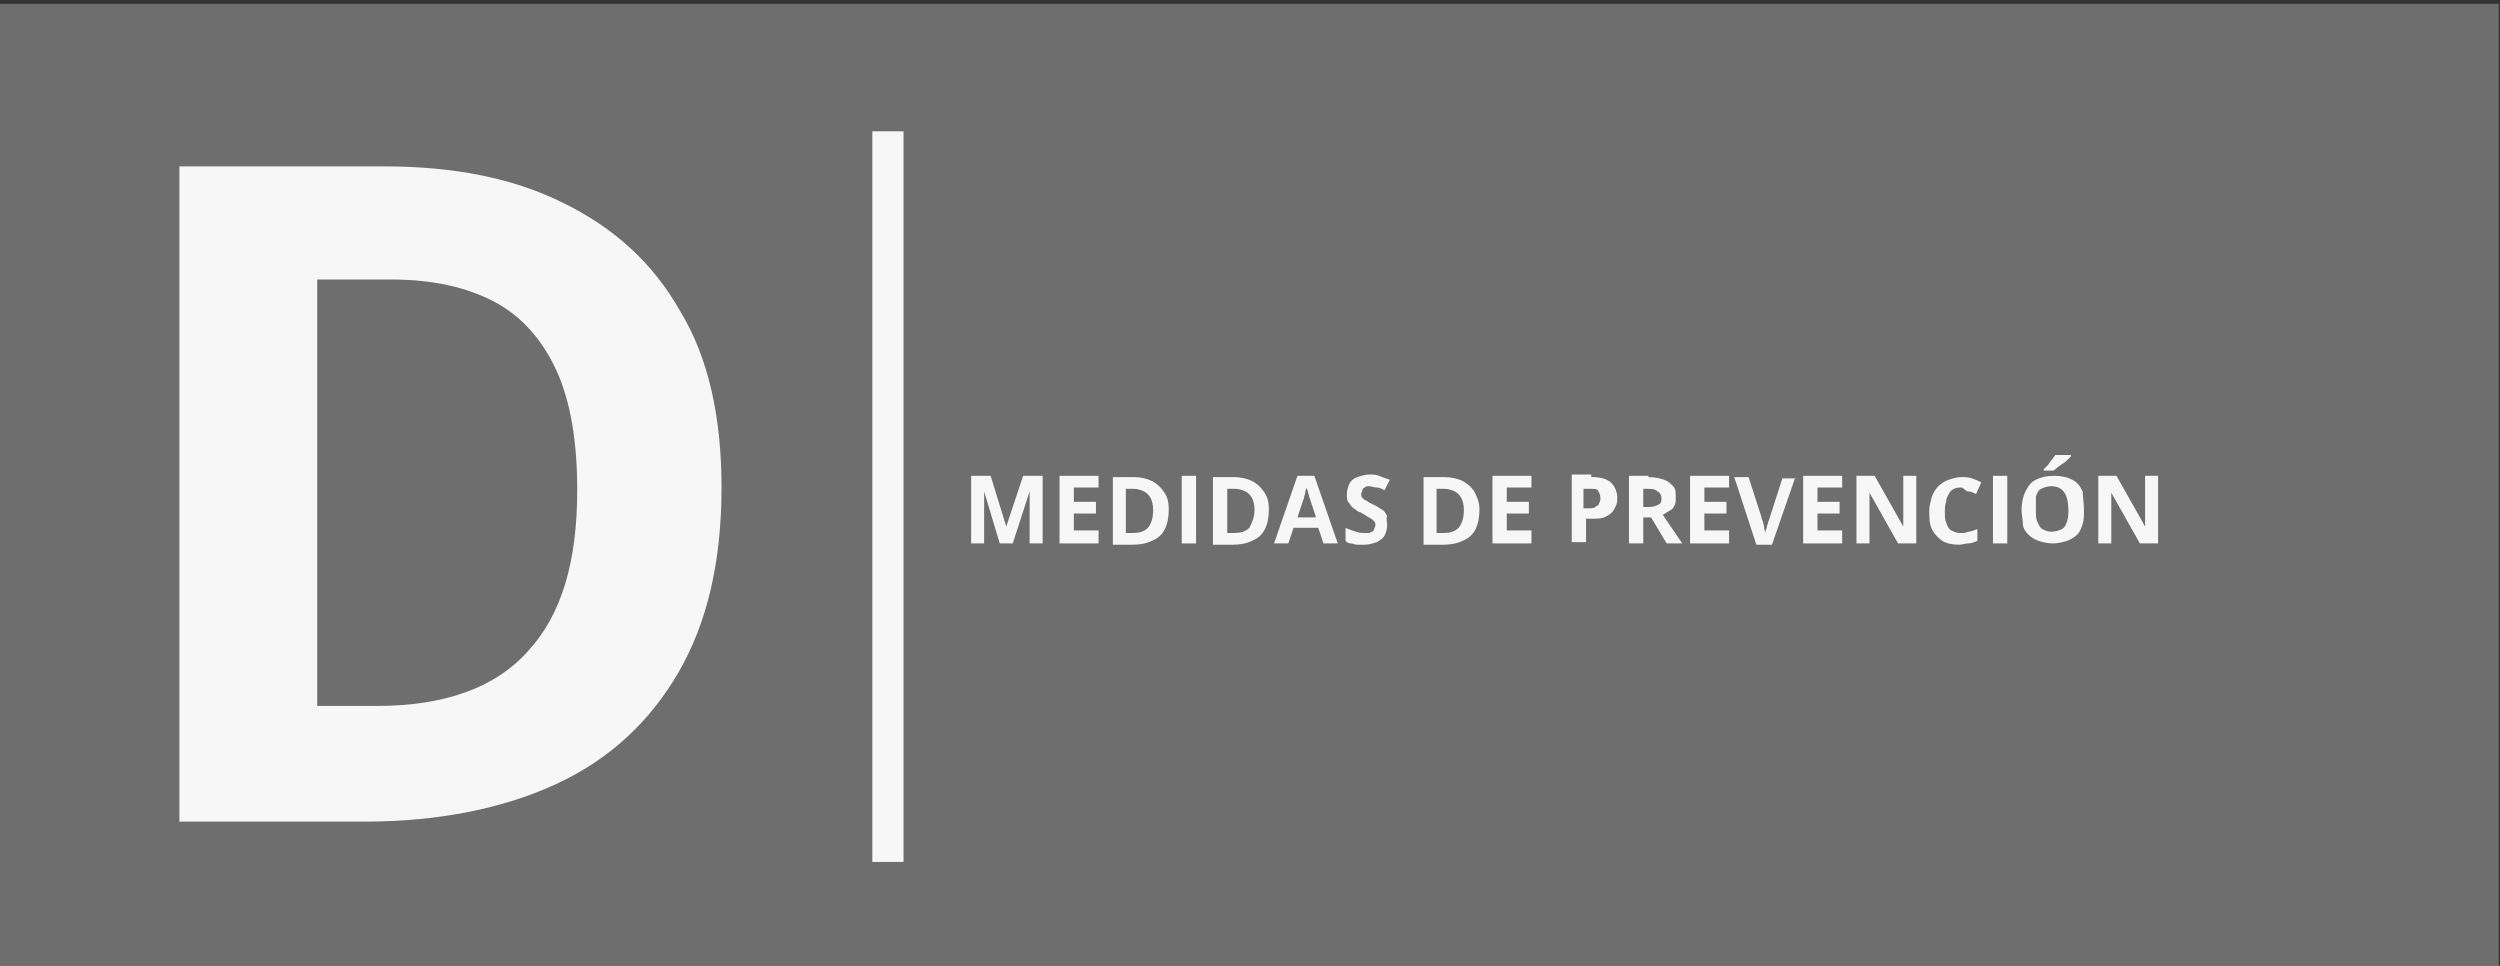 <?xml version="1.0" encoding="utf-8"?>
<!-- Generator: Adobe Illustrator 28.3.0, SVG Export Plug-In . SVG Version: 6.00 Build 0)  -->
<svg version="1.1" id="Capa_1" xmlns="http://www.w3.org/2000/svg" xmlns:xlink="http://www.w3.org/1999/xlink" x="0px" y="0px"
	 viewBox="0 0 192.3 74.3" style="enable-background:new 0 0 192.3 74.3;" xml:space="preserve">
<rect x="0" y="0" width="192.3" height="74.3" fill="#333333" stroke="none"/>
<style type="text/css">
	.st0{opacity:0.3;fill:#F6F7F6;}
	.st1{fill:#F6F7F6;}
</style>
<g>
	<rect x="-0.1" y="0.3" class="st0" width="192.3" height="74.3"/>
	<g>
		<path class="st1" d="M55.5,37.5c0,5.7-1.1,10.4-3.3,14.2c-2.2,3.8-5.3,6.7-9.4,8.6c-4.1,1.9-9.1,2.9-14.8,2.9H13.8V12.8h15.8
			c5.3,0,9.9,0.9,13.7,2.8c3.9,1.9,6.9,4.6,9,8.3C54.5,27.5,55.5,32.1,55.5,37.5z M44.4,37.7c0-3.7-0.5-6.8-1.6-9.2
			c-1.1-2.4-2.7-4.2-4.8-5.3c-2.1-1.1-4.7-1.7-7.9-1.7h-5.7v32.8H29c5.2,0,9.1-1.4,11.6-4.2C43.2,47.3,44.4,43.2,44.4,37.7z"/>
	</g>
	<g>
		<path class="st1" d="M67.1,10.1h2.4v56.2h-2.4V10.1z"/>
	</g>
	<g>
		<path class="st1" d="M76.9,41.8l-1.2-4h0c0,0.1,0,0.2,0,0.4c0,0.2,0,0.4,0,0.6c0,0.2,0,0.4,0,0.6v2.4h-1v-5.2h1.5l1.2,3.9h0
			l1.3-3.9h1.5v5.2h-1v-2.4c0-0.2,0-0.3,0-0.6c0-0.2,0-0.4,0-0.6c0-0.2,0-0.3,0-0.4h0l-1.3,4H76.9z"/>
		<path class="st1" d="M84.5,41.8h-3v-5.2h3v0.9h-1.9v1.1h1.7v0.9h-1.7v1.3h1.9V41.8z"/>
		<path class="st1" d="M89.9,39.2c0,0.6-0.1,1.1-0.3,1.5c-0.2,0.4-0.5,0.7-1,0.9c-0.4,0.2-0.9,0.3-1.5,0.3h-1.5v-5.2h1.6
			c0.5,0,1,0.1,1.4,0.3s0.7,0.5,0.9,0.8C89.8,38.2,89.9,38.6,89.9,39.2z M88.7,39.2c0-0.4-0.1-0.7-0.2-0.9c-0.1-0.2-0.3-0.4-0.5-0.5
			c-0.2-0.1-0.5-0.2-0.8-0.2h-0.6v3.4h0.5c0.5,0,0.9-0.1,1.2-0.4C88.6,40.2,88.7,39.8,88.7,39.2z"/>
		<path class="st1" d="M90.9,41.8v-5.2H92v5.2H90.9z"/>
		<path class="st1" d="M97.6,39.2c0,0.6-0.1,1.1-0.3,1.5c-0.2,0.4-0.5,0.7-1,0.9c-0.4,0.2-0.9,0.3-1.5,0.3h-1.5v-5.2h1.6
			c0.5,0,1,0.1,1.4,0.3s0.7,0.5,0.9,0.8C97.5,38.2,97.6,38.6,97.6,39.2z M96.5,39.2c0-0.4-0.1-0.7-0.2-0.9c-0.1-0.2-0.3-0.4-0.5-0.5
			c-0.2-0.1-0.5-0.2-0.8-0.2h-0.6v3.4h0.5c0.5,0,0.9-0.1,1.2-0.4C96.3,40.2,96.5,39.8,96.5,39.2z"/>
		<path class="st1" d="M101.8,41.8l-0.4-1.2h-1.9l-0.4,1.2H98l1.8-5.2h1.3l1.8,5.2H101.8z M101.2,39.7l-0.4-1.2
			c0-0.1-0.1-0.2-0.1-0.3c0-0.1-0.1-0.3-0.1-0.4c0-0.1-0.1-0.2-0.1-0.3c0,0.1-0.1,0.2-0.1,0.4c0,0.1-0.1,0.3-0.1,0.4
			s-0.1,0.2-0.1,0.3l-0.4,1.2H101.2z"/>
		<path class="st1" d="M106.7,40.4c0,0.3-0.1,0.6-0.2,0.8c-0.1,0.2-0.4,0.4-0.6,0.5c-0.3,0.1-0.6,0.2-1,0.2c-0.2,0-0.4,0-0.5,0
			c-0.2,0-0.3-0.1-0.5-0.1c-0.2,0-0.3-0.1-0.4-0.2v-1c0.2,0.1,0.5,0.2,0.8,0.3c0.3,0.1,0.5,0.1,0.8,0.1c0.2,0,0.3,0,0.4-0.1
			c0.1,0,0.2-0.1,0.2-0.2s0.1-0.2,0.1-0.3c0-0.1,0-0.2-0.1-0.3s-0.2-0.2-0.4-0.3c-0.2-0.1-0.3-0.2-0.5-0.3c-0.1-0.1-0.3-0.1-0.4-0.2
			c-0.1-0.1-0.3-0.2-0.4-0.3c-0.1-0.1-0.2-0.3-0.3-0.4s-0.1-0.4-0.1-0.6c0-0.3,0.1-0.6,0.2-0.8c0.1-0.2,0.3-0.4,0.6-0.5
			s0.6-0.2,0.9-0.2c0.3,0,0.5,0,0.8,0.1c0.2,0.1,0.5,0.2,0.8,0.3l-0.4,0.8c-0.2-0.1-0.4-0.2-0.6-0.2s-0.4-0.1-0.6-0.1
			c-0.1,0-0.3,0-0.3,0.1c-0.1,0-0.2,0.1-0.2,0.2s-0.1,0.2-0.1,0.3c0,0.1,0,0.2,0.1,0.3c0.1,0.1,0.2,0.2,0.3,0.2
			c0.1,0.1,0.3,0.2,0.5,0.3c0.3,0.1,0.5,0.3,0.7,0.4c0.2,0.1,0.3,0.3,0.4,0.5C106.6,39.9,106.7,40.1,106.7,40.4z"/>
		<path class="st1" d="M113.8,39.2c0,0.6-0.1,1.1-0.3,1.5c-0.2,0.4-0.5,0.7-1,0.9c-0.4,0.2-0.9,0.3-1.5,0.3h-1.5v-5.2h1.6
			c0.5,0,1,0.1,1.4,0.3s0.7,0.5,0.9,0.8C113.6,38.2,113.8,38.6,113.8,39.2z M112.6,39.2c0-0.4-0.1-0.7-0.2-0.9
			c-0.1-0.2-0.3-0.4-0.5-0.5c-0.2-0.1-0.5-0.2-0.8-0.2h-0.6v3.4h0.5c0.5,0,0.9-0.1,1.2-0.4C112.5,40.2,112.6,39.8,112.6,39.2z"/>
		<path class="st1" d="M117.8,41.8h-3v-5.2h3v0.9h-1.9v1.1h1.7v0.9h-1.7v1.3h1.9V41.8z"/>
		<path class="st1" d="M122.4,36.7c0.7,0,1.1,0.1,1.5,0.4c0.3,0.3,0.5,0.7,0.5,1.2c0,0.2,0,0.4-0.1,0.6c-0.1,0.2-0.2,0.4-0.3,0.5
			c-0.2,0.2-0.4,0.3-0.6,0.4c-0.3,0.1-0.6,0.1-0.9,0.1h-0.5v1.8h-1.1v-5.2H122.4z M122.3,37.6h-0.5v1.5h0.4c0.2,0,0.4,0,0.5-0.1
			c0.1-0.1,0.3-0.1,0.3-0.3c0.1-0.1,0.1-0.3,0.1-0.4c0-0.3-0.1-0.4-0.2-0.6C122.8,37.6,122.6,37.6,122.3,37.6z"/>
		<path class="st1" d="M126.8,36.7c0.5,0,0.9,0.1,1.2,0.2c0.3,0.1,0.5,0.3,0.7,0.5s0.2,0.5,0.2,0.9c0,0.2,0,0.4-0.1,0.6
			c-0.1,0.2-0.2,0.3-0.4,0.4s-0.3,0.2-0.5,0.3l1.5,2.2h-1.2l-1.2-2h-0.6v2h-1.1v-5.2H126.8z M126.7,37.6h-0.3V39h0.4
			c0.4,0,0.6-0.1,0.8-0.2c0.2-0.1,0.2-0.3,0.2-0.5c0-0.2-0.1-0.4-0.3-0.5C127.3,37.6,127,37.6,126.7,37.6z"/>
		<path class="st1" d="M133,41.8h-3v-5.2h3v0.9h-1.9v1.1h1.7v0.9h-1.7v1.3h1.9V41.8z"/>
		<path class="st1" d="M138.1,36.7l-1.8,5.2h-1.2l-1.7-5.2h1.1l1,3.1c0,0.1,0,0.1,0.1,0.3c0,0.1,0.1,0.3,0.1,0.5
			c0,0.2,0.1,0.3,0.1,0.4c0-0.1,0-0.2,0.1-0.4c0-0.2,0.1-0.3,0.1-0.4c0-0.1,0.1-0.2,0.1-0.3l1-3.1H138.1z"/>
		<path class="st1" d="M141.7,41.8h-3v-5.2h3v0.9h-1.9v1.1h1.7v0.9h-1.7v1.3h1.9V41.8z"/>
		<path class="st1" d="M147.4,41.8H146l-2.2-3.9h0c0,0.2,0,0.3,0,0.5c0,0.2,0,0.3,0,0.5c0,0.2,0,0.3,0,0.5v2.4h-1v-5.2h1.4l2.2,3.9
			h0c0-0.2,0-0.3,0-0.5c0-0.2,0-0.3,0-0.5c0-0.2,0-0.3,0-0.5v-2.4h1V41.8z"/>
		<path class="st1" d="M150.9,37.5c-0.2,0-0.4,0-0.6,0.1c-0.2,0.1-0.3,0.2-0.4,0.4s-0.2,0.3-0.2,0.6c-0.1,0.2-0.1,0.5-0.1,0.7
			c0,0.4,0,0.7,0.1,0.9c0.1,0.3,0.2,0.5,0.4,0.6c0.2,0.1,0.4,0.2,0.7,0.2c0.2,0,0.4,0,0.6-0.1c0.2,0,0.4-0.1,0.7-0.2v0.9
			c-0.2,0.1-0.5,0.2-0.7,0.2s-0.5,0.1-0.7,0.1c-0.5,0-1-0.1-1.3-0.3c-0.3-0.2-0.6-0.5-0.8-0.9c-0.2-0.4-0.2-0.9-0.2-1.4
			c0-0.4,0.1-0.7,0.2-1.1c0.1-0.3,0.3-0.6,0.5-0.8c0.2-0.2,0.5-0.4,0.8-0.5c0.3-0.1,0.6-0.2,1-0.2c0.3,0,0.5,0,0.8,0.1
			c0.3,0.1,0.5,0.2,0.7,0.3l-0.4,0.9c-0.2-0.1-0.4-0.2-0.6-0.2S151,37.5,150.9,37.5z"/>
		<path class="st1" d="M153.3,41.8v-5.2h1.1v5.2H153.3z"/>
		<path class="st1" d="M160.3,39.2c0,0.4,0,0.8-0.1,1.1s-0.2,0.6-0.4,0.8c-0.2,0.2-0.5,0.4-0.8,0.5s-0.7,0.2-1.1,0.2
			s-0.8-0.1-1.1-0.2c-0.3-0.1-0.6-0.3-0.8-0.5c-0.2-0.2-0.4-0.5-0.4-0.8s-0.1-0.7-0.1-1.1c0-0.5,0.1-1,0.3-1.4
			c0.2-0.4,0.4-0.7,0.8-0.9c0.4-0.2,0.8-0.3,1.4-0.3c0.6,0,1,0.1,1.4,0.3c0.4,0.2,0.6,0.5,0.8,0.9C160.2,38.2,160.3,38.7,160.3,39.2
			z M156.6,39.2c0,0.4,0,0.7,0.1,0.9s0.2,0.5,0.4,0.6c0.2,0.1,0.4,0.2,0.7,0.2c0.3,0,0.6-0.1,0.8-0.2c0.2-0.1,0.3-0.3,0.4-0.6
			c0.1-0.3,0.1-0.6,0.1-0.9c0-0.5-0.1-1-0.3-1.3c-0.2-0.3-0.5-0.5-1-0.5c-0.3,0-0.6,0.1-0.8,0.2s-0.3,0.3-0.4,0.6
			C156.6,38.6,156.6,38.9,156.6,39.2z M159.3,35.1L159.3,35.1c-0.1,0.1-0.2,0.2-0.3,0.3c-0.1,0.1-0.2,0.2-0.4,0.3
			c-0.1,0.1-0.3,0.2-0.4,0.3c-0.1,0.1-0.2,0.2-0.3,0.2h-0.7v-0.1c0.1-0.1,0.2-0.2,0.3-0.3c0.1-0.1,0.2-0.3,0.3-0.4
			c0.1-0.1,0.2-0.3,0.3-0.4H159.3z"/>
		<path class="st1" d="M166,41.8h-1.4l-2.2-3.9h0c0,0.2,0,0.3,0,0.5c0,0.2,0,0.3,0,0.5c0,0.2,0,0.3,0,0.5v2.4h-1v-5.2h1.4l2.2,3.9h0
			c0-0.2,0-0.3,0-0.5c0-0.2,0-0.3,0-0.5c0-0.2,0-0.3,0-0.5v-2.4h1V41.8z"/>
	</g>
</g>
</svg>
